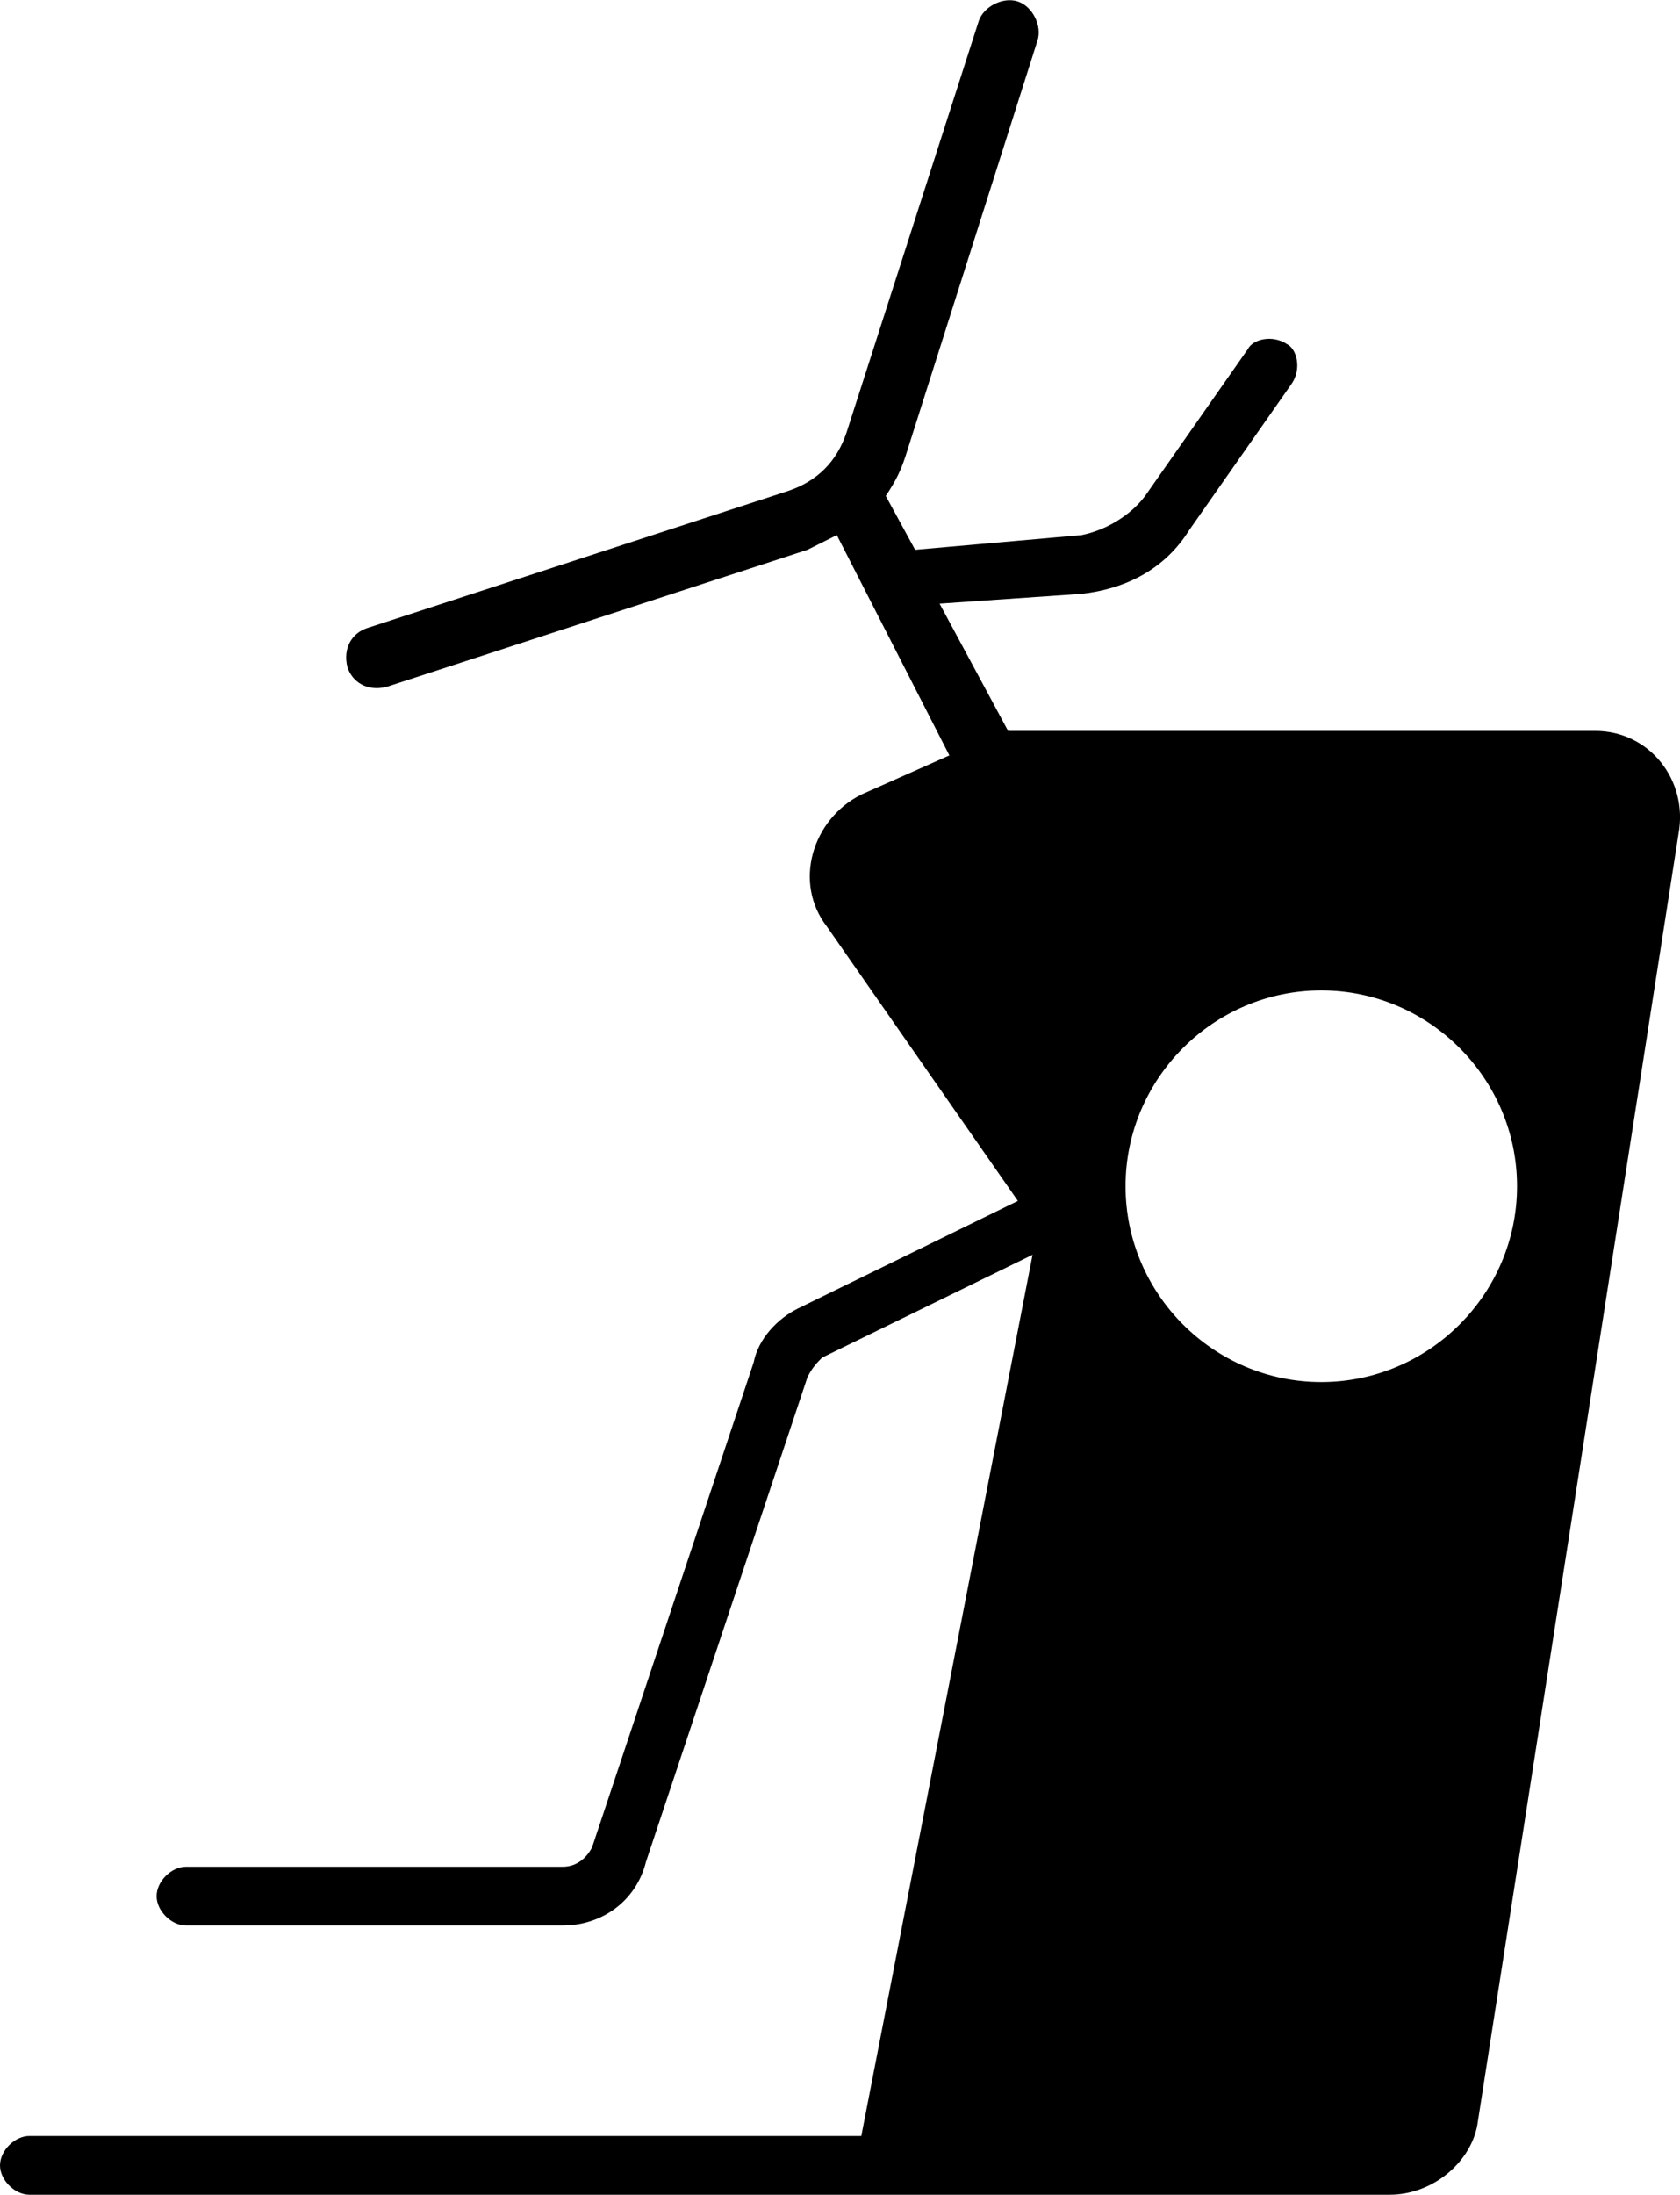 <?xml version="1.0" encoding="UTF-8"?><svg xmlns="http://www.w3.org/2000/svg" viewBox="0 0 34.33 44.83"><defs><style>.d{fill:#000;fill-rule:evenodd;}</style></defs><title>Max</title><g id="c"><path class="d" d="M32.6,14.93h-12l-1.4-2.6,2.9-.2c.9-.1,1.7-.5,2.2-1.3l2.1-3c.2-.3,.1-.7-.1-.8-.3-.2-.7-.1-.8,.1l-2.1,3c-.3,.4-.8,.7-1.3,.8l-3.4,.3-.6-1.1c.2-.3,.3-.5,.4-.8L21.2,.83c.1-.3-.1-.7-.4-.8s-.7,.1-.8,.4l-2.7,8.4c-.2,.6-.6,1-1.2,1.2l-8.6,2.8c-.3,.1-.5,.4-.4,.8,.1,.3,.4,.5,.8,.4l8.6-2.8,.6-.3,2.3,4.5-1.8,.8c-1,.5-1.4,1.8-.7,2.7l3.9,5.6-4.5,2.2c-.4,.2-.8,.6-.9,1.1l-3.3,9.9c-.1,.2-.3,.4-.6,.4H3.8c-.3,0-.6,.3-.6,.6s.3,.6,.6,.6h7.7c.8,0,1.5-.5,1.7-1.3l3.3-9.9c.1-.2,.2-.3,.3-.4l4.3-2.1-3.5,18H.6c-.3,0-.6,.3-.6,.6s.3,.6,.6,.6H28.4c.9,0,1.7-.7,1.8-1.5l4.1-26.3c.2-1.1-.6-2.1-1.7-2.1Zm-5.6,13.3c-2.2,0-4-1.8-4-4s1.8-4,4-4,4,1.8,4,4-1.8,4-4,4Z"/></g></svg>